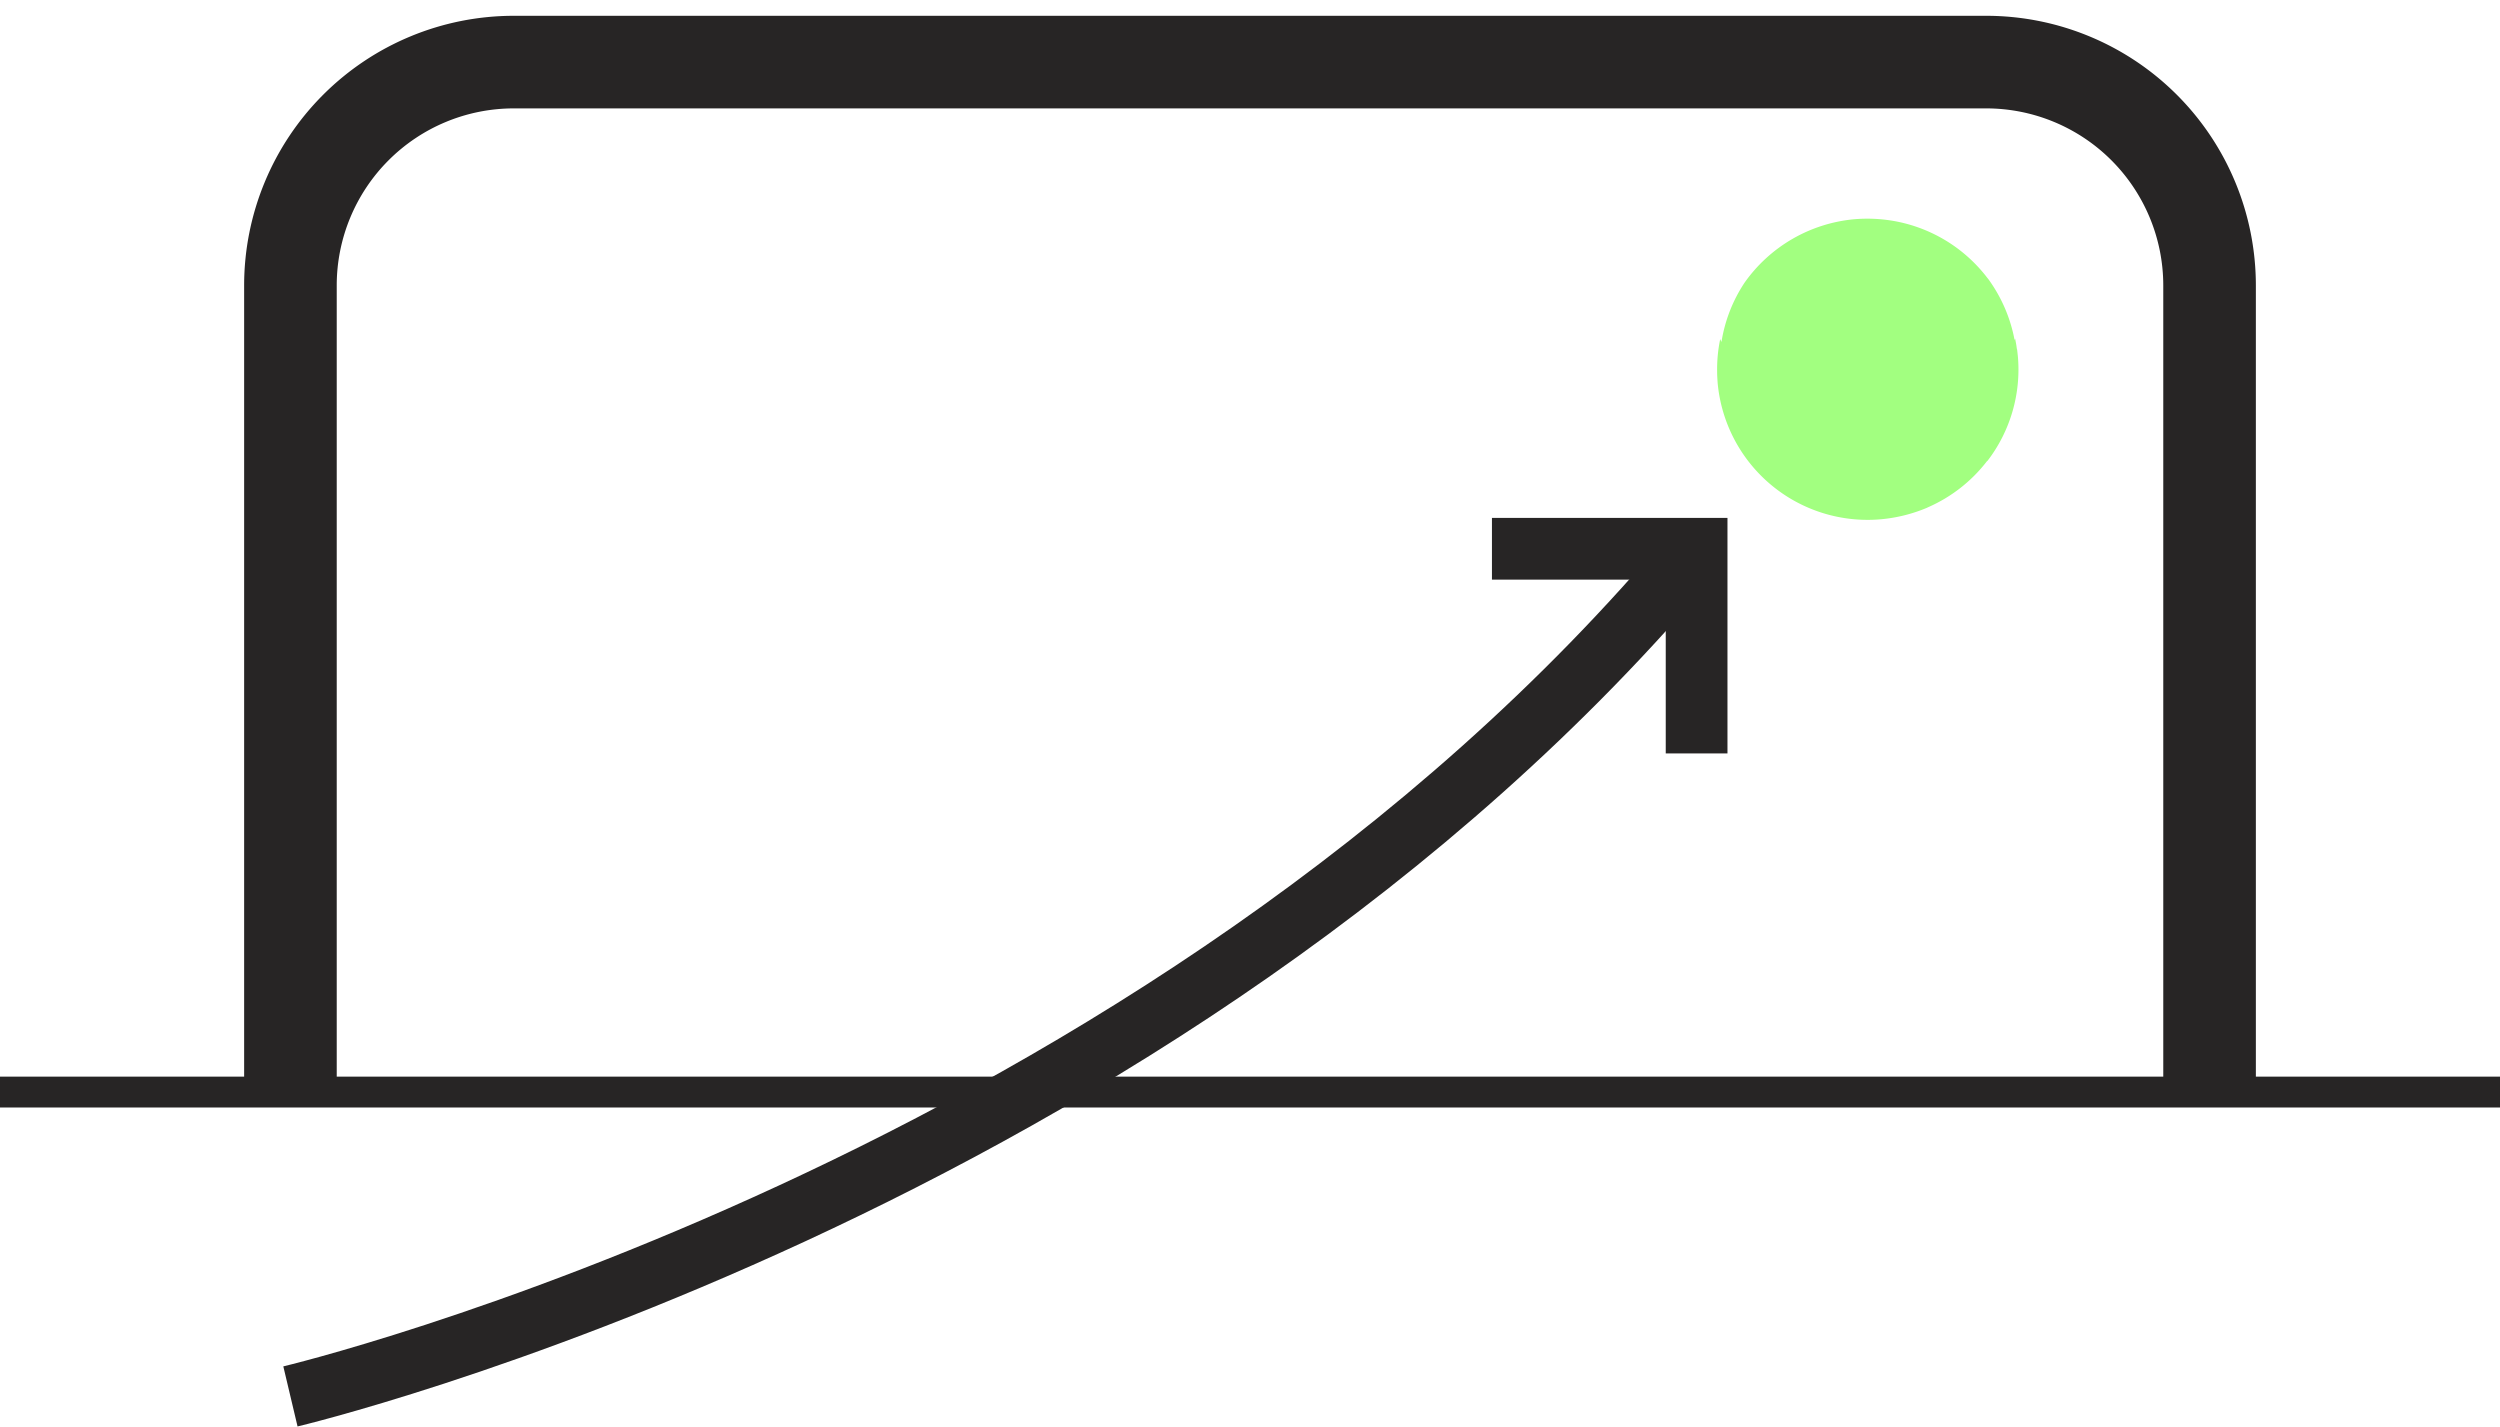 <svg xmlns="http://www.w3.org/2000/svg" width="81" height="46.224" viewBox="0 0 81 46.224">
    <defs>
        <clipPath id="m1bwi8014a">
            <path data-name="Rectangle 1795" style="fill:none" d="M0 0h81v46.224H0z"/>
        </clipPath>
    </defs>
    <g data-name="Group 1954">
        <g data-name="Group 1953">
            <g data-name="Group 1288" style="clip-path:url(#m1bwi8014a)">
                <path data-name="Path 5535" d="m23.548 5.993-.008-.048c-.012-.1-.032-.2-.052-.3l-.016.052a4.878 4.878 0 0 0-.857-1.986l-.024-.028a4.878 4.878 0 0 0-3.161-1.868 4.979 4.979 0 0 0-1.15-.036 4.9 4.9 0 0 0-3.554 2.051 4.836 4.836 0 0 0-.752 1.93c-.008-.036-.032-.064-.04-.1a4.825 4.825 0 0 0-.1 1.054c0 .121.008.241.016.362a4.878 4.878 0 0 0 5.295 4.424 4.994 4.994 0 0 0 1.484-.37l.032-.016a4.873 4.873 0 0 0 1.91-1.488L22.6 9.6a4.866 4.866 0 0 0 .977-3.39l-.024-.213" transform="translate(41.801 5.324)" style="fill:#a2ff80"/>
                <path data-name="Path 5536" d="M2.34 33.872V7.738A7.238 7.238 0 0 1 9.574.5h47.708a7.239 7.239 0 0 1 7.238 7.238v26.134" transform="translate(7.07 1.512)" style="stroke-width:3px;stroke:#272525;stroke-miterlimit:10;fill:none"/>
                <path data-name="Line 166" transform="translate(0 35.383)" style="stroke:#272525;stroke-miterlimit:10;fill:none" d="M0 0h81"/>
                <path data-name="Path 5537" d="M2.34 31.886S30.557 25.2 47.9 4.421" transform="translate(7.07 13.358)" style="stroke-width:2px;stroke:#272525;stroke-miterlimit:10;fill:none"/>
                <path data-name="Path 5538" d="M12.021 4.421h6.631v6.631" transform="translate(36.318 13.359)" style="stroke-width:2px;stroke:#272525;stroke-miterlimit:10;fill:none"/>
            </g>
        </g>
    </g>
</svg>

